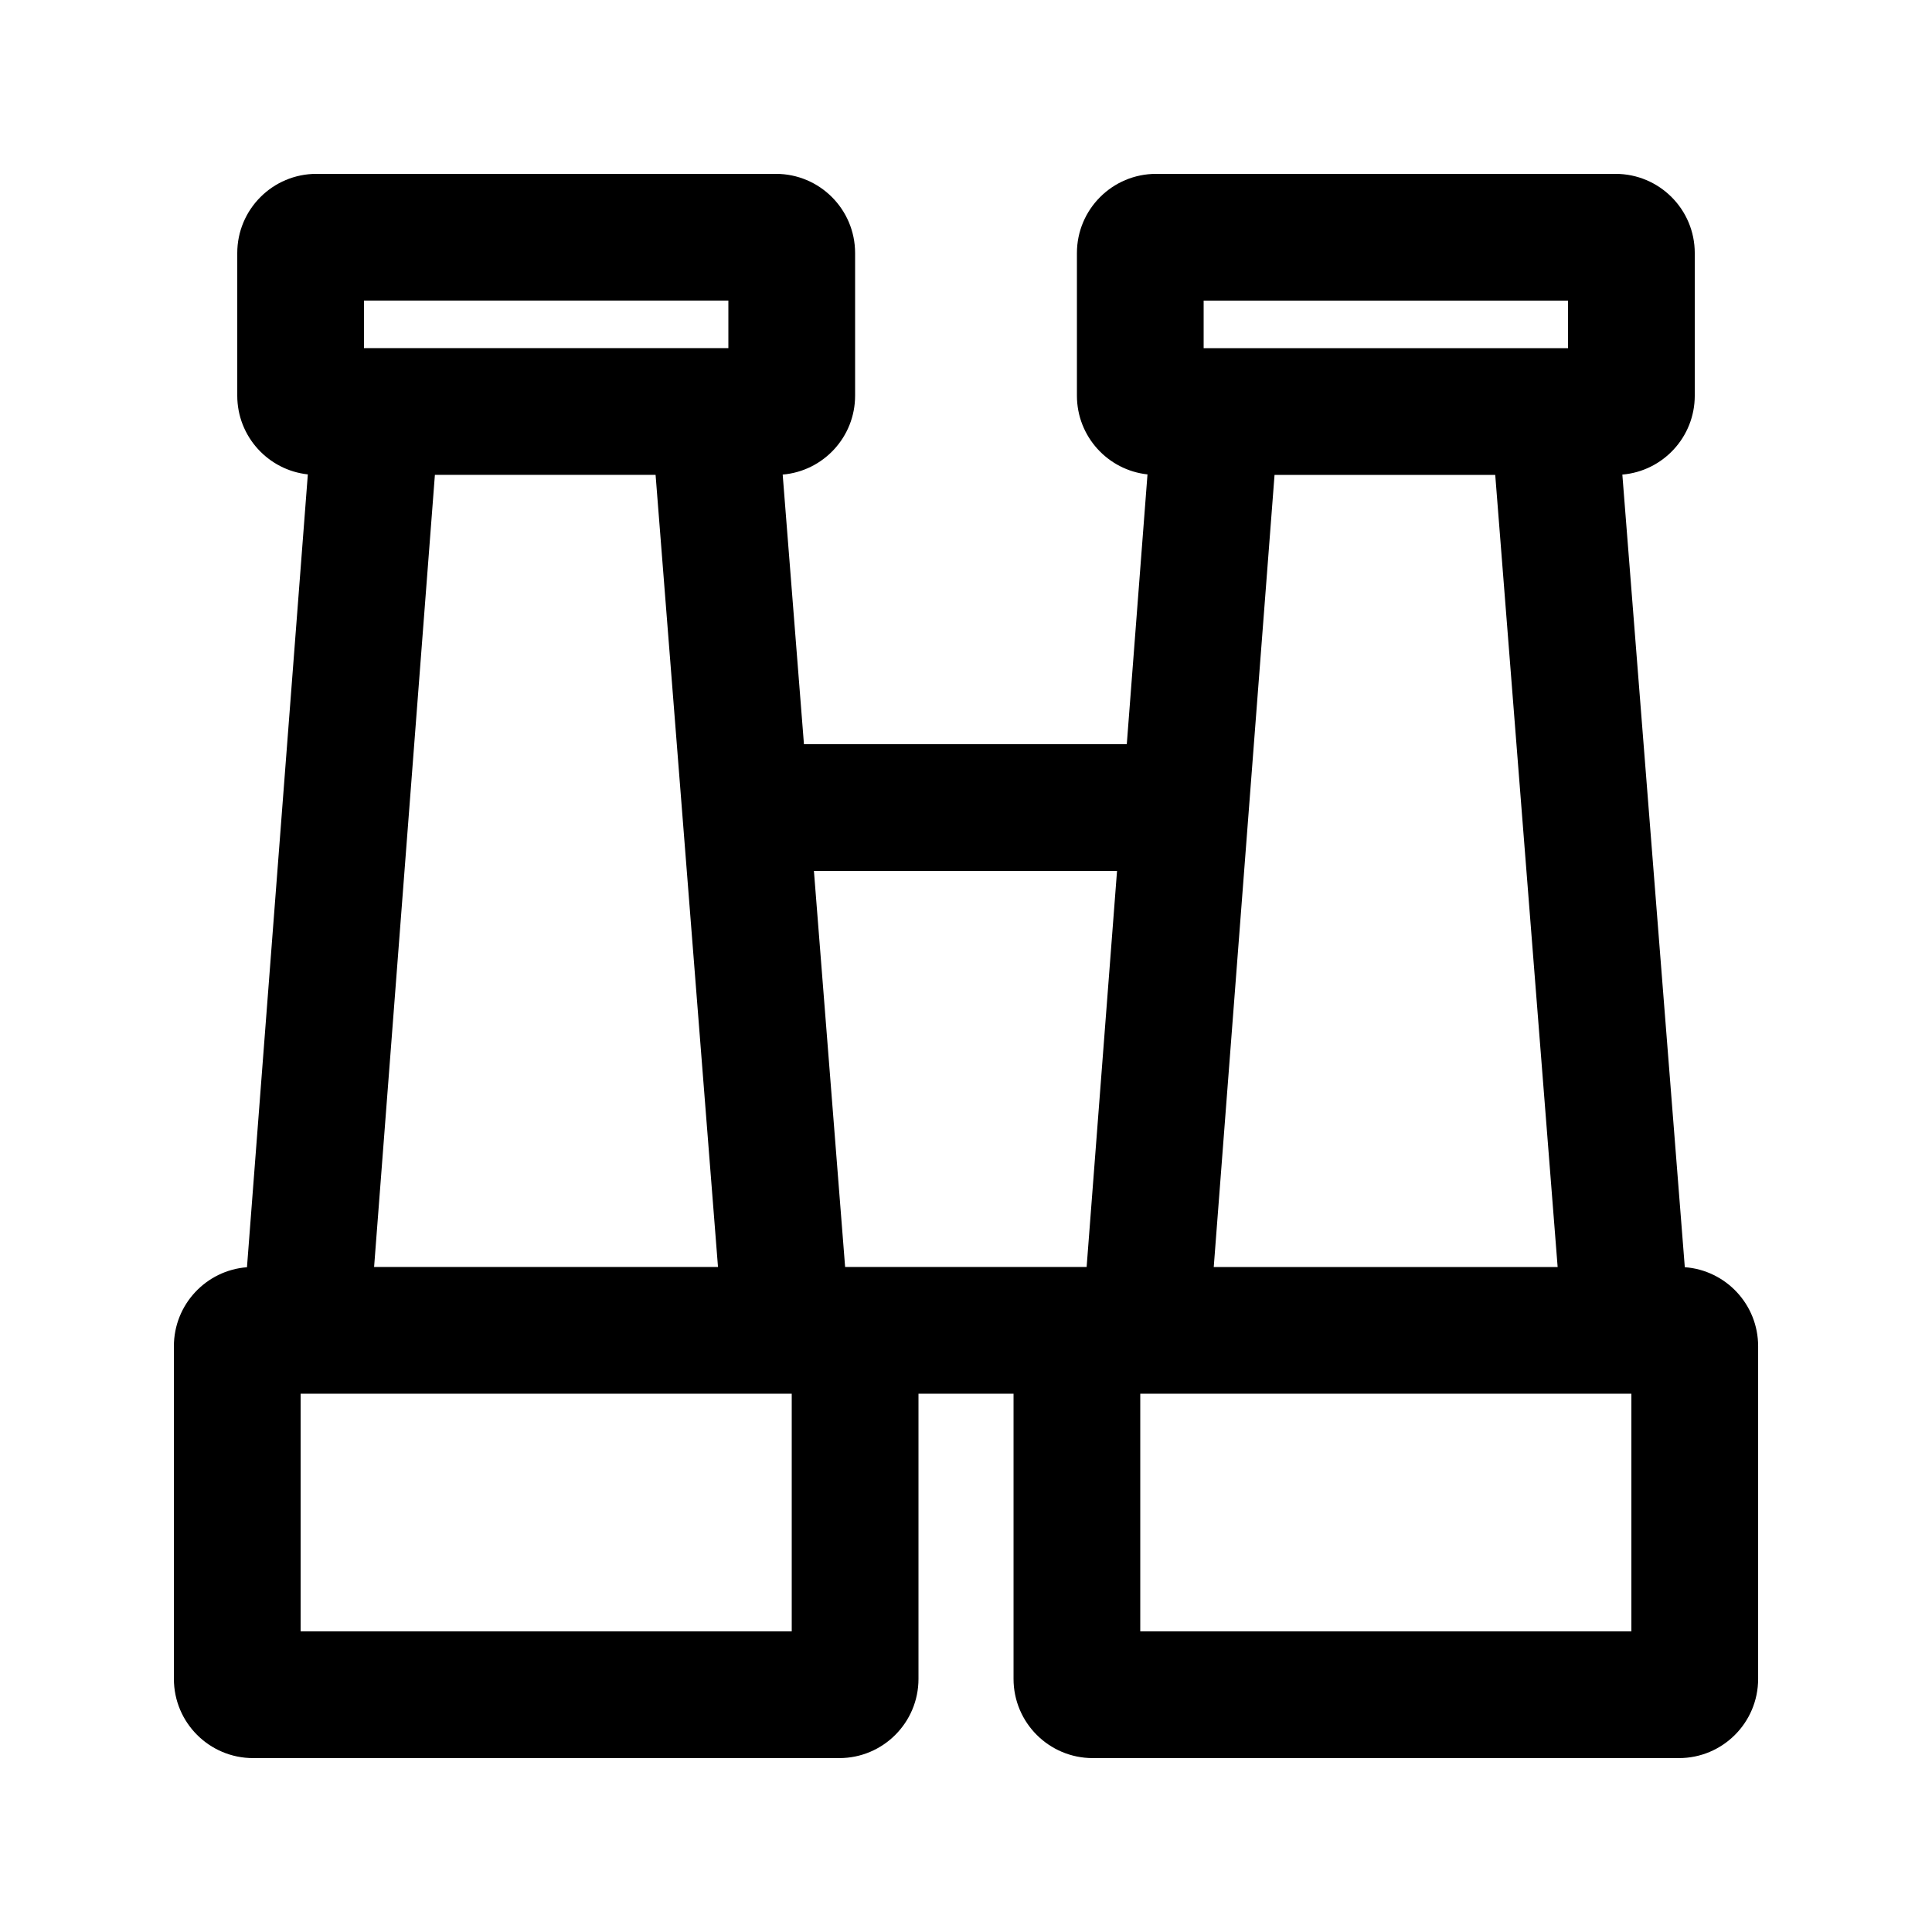 <?xml version="1.0" encoding="UTF-8"?>
<!-- The Best Svg Icon site in the world: iconSvg.co, Visit us! https://iconsvg.co -->
<svg fill="#000000" width="800px" height="800px" version="1.1" viewBox="144 144 512 512" xmlns="http://www.w3.org/2000/svg">
 <path d="m351.42 269.77c10.75-0.914 19.191-9.93 19.191-20.918v-37.785c0-11.594-9.398-20.992-20.992-20.992h-121.75c-11.594 0-20.992 9.398-20.992 20.992v37.785c0 10.82 8.188 19.73 18.703 20.867l-16.129 210.11c-10.836 0.828-19.367 9.883-19.367 20.93v88.164c0 11.594 9.398 20.992 20.992 20.992h155.34c11.594 0 20.992-9.398 20.992-20.992v-75.57h25.191v75.57c0 11.594 9.398 20.992 20.992 20.992h155.34c11.594 0 20.992-9.398 20.992-20.992v-88.164c0-11.07-8.566-20.141-19.434-20.938l-16.551-210.05c10.754-0.914 19.191-9.93 19.191-20.918v-37.785c0-11.594-9.398-20.992-20.992-20.992h-121.75c-11.594 0-20.992 9.398-20.992 20.992v37.785c0 10.82 8.188 19.73 18.703 20.867l-5.488 71.5h-85.555zm-14.395-33.512v-12.598h-96.566v12.598zm-19.289 33.586h-58.484l-16.113 209.92h91.137zm-94.07 243.51v62.977h130.15v-62.977zm144.3-33.586h64l8.059-104.96h-80.328zm78.215 96.562v-62.977h130.15v62.977zm94.07-306.48h-58.484l-16.113 209.92h91.137zm19.289-33.586v-12.598h-96.562v12.598z" fill-rule="evenodd"/>
</svg>